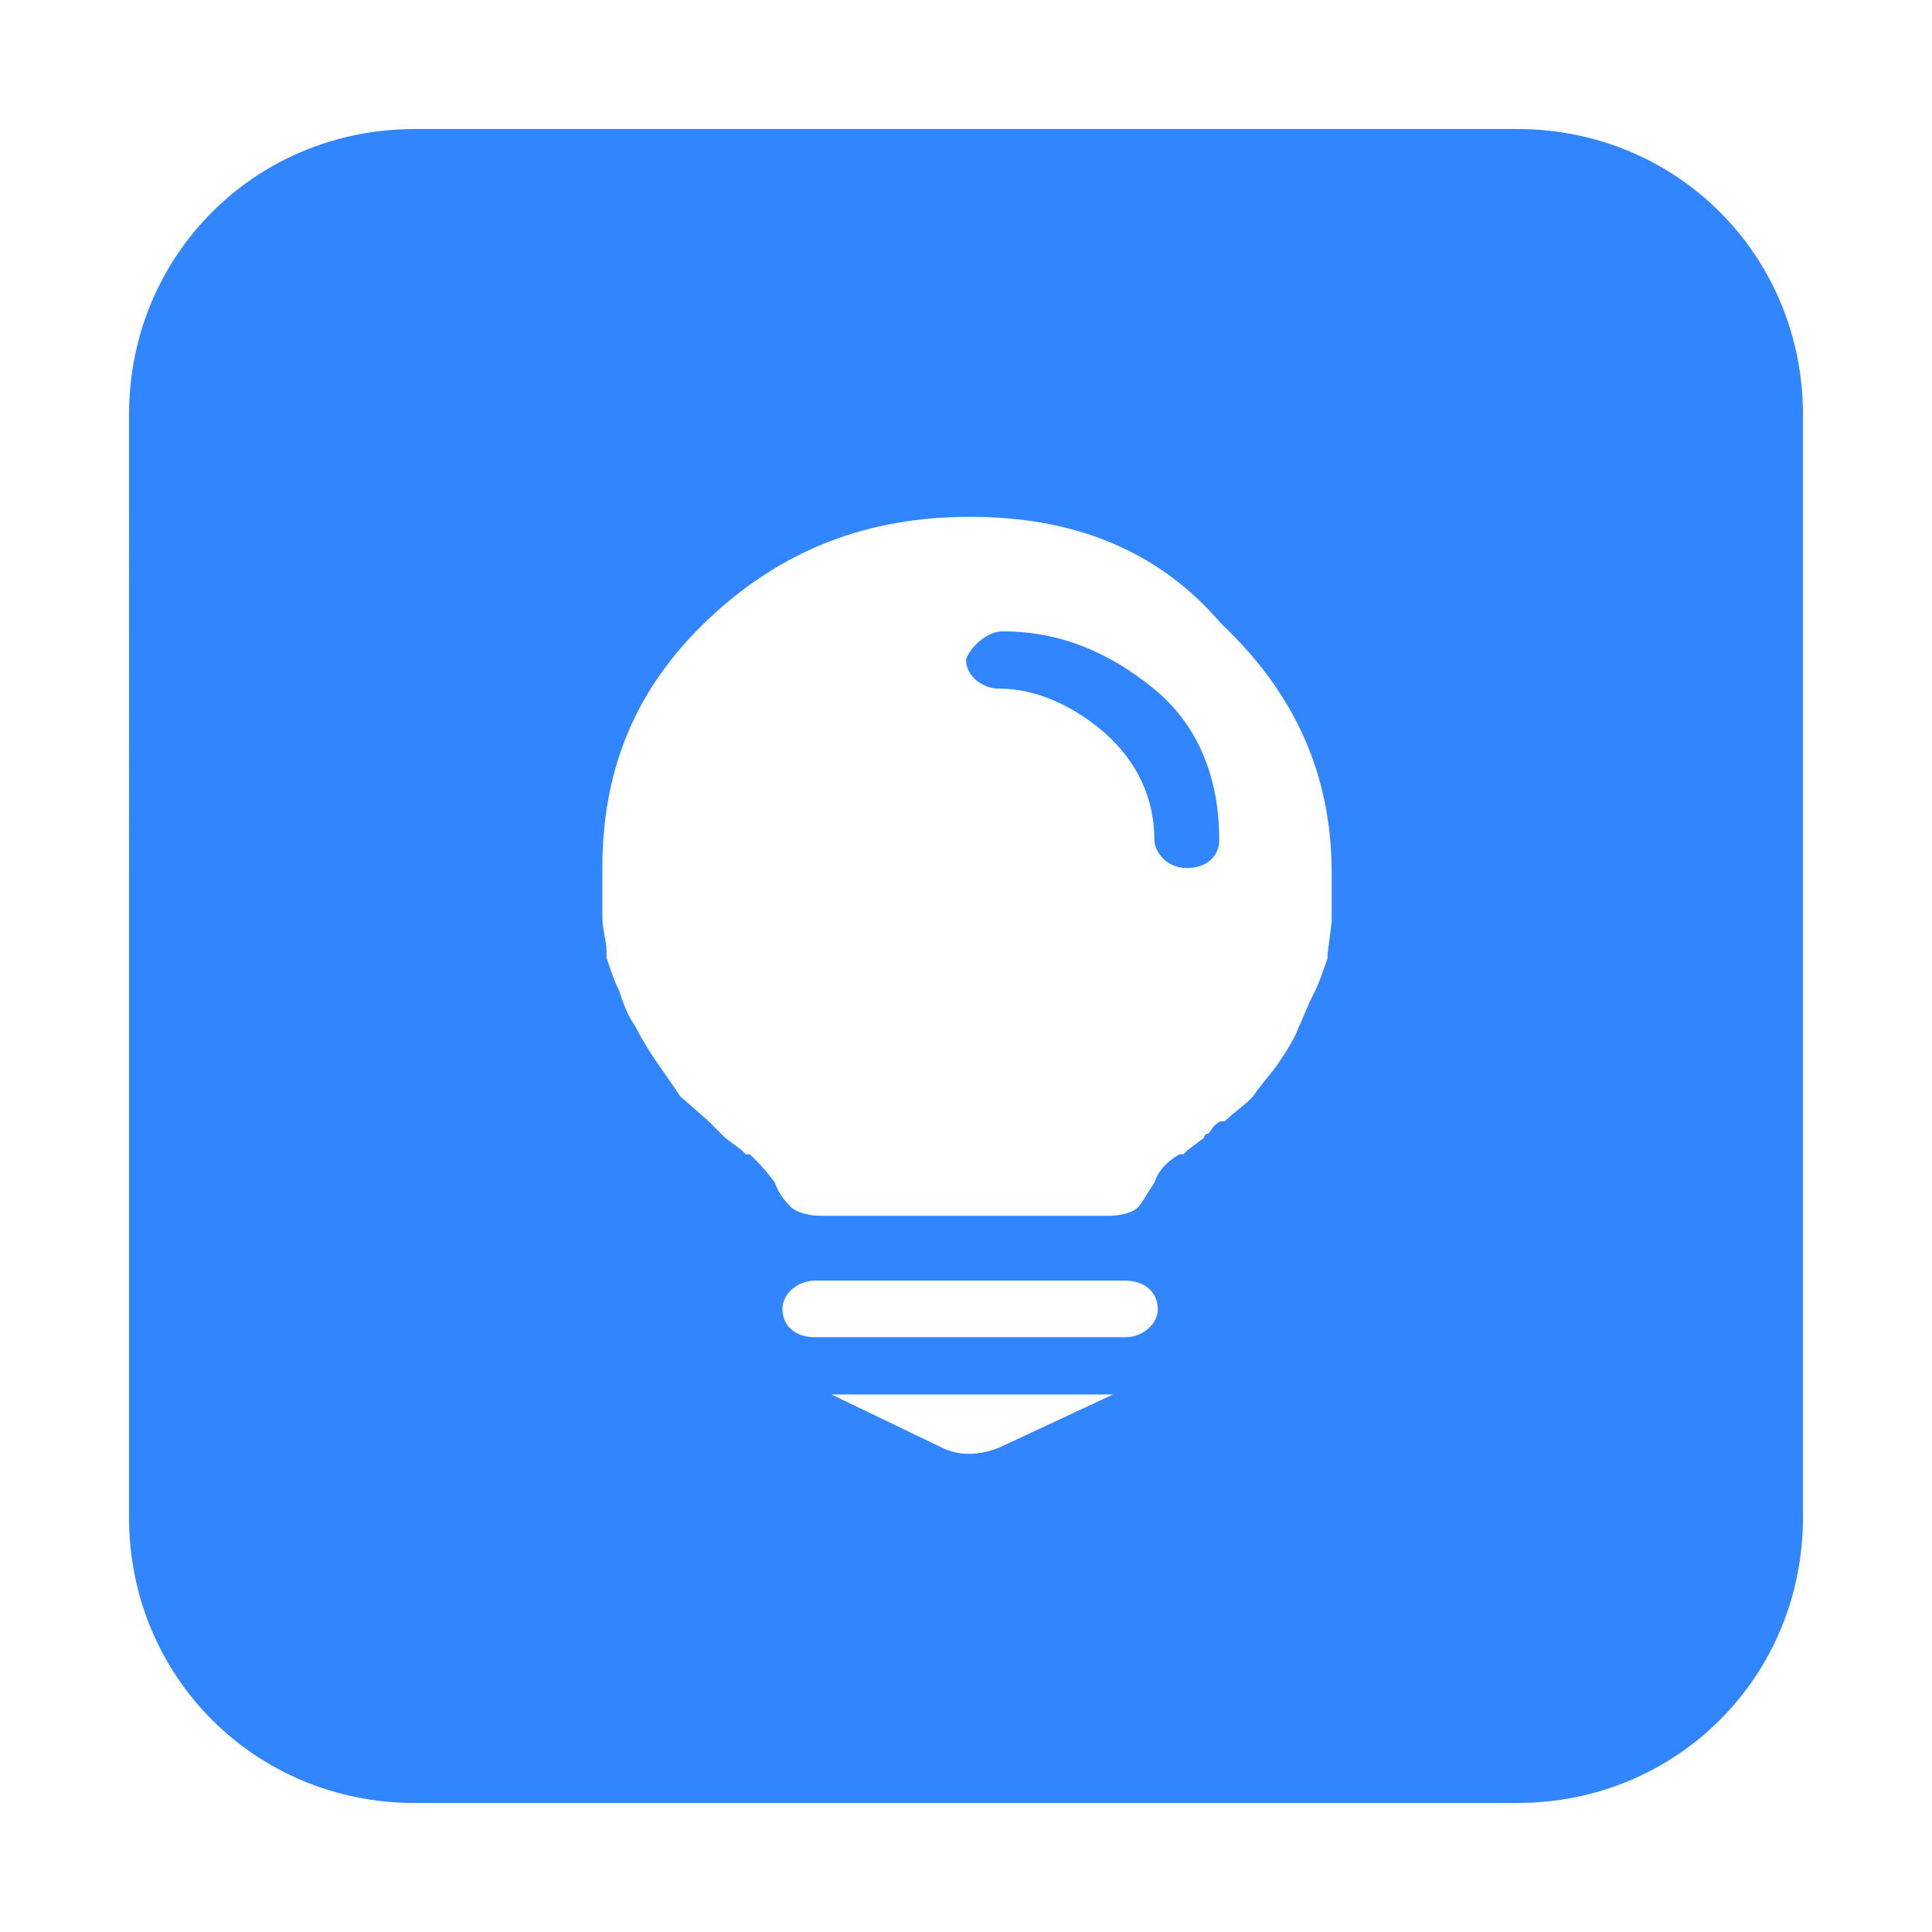 <?xml version="1.0" encoding="utf-8"?>
<!-- Generator: Adobe Illustrator 23.0.1, SVG Export Plug-In . SVG Version: 6.00 Build 0)  -->
<svg version="1.1" id="图层_1" xmlns="http://www.w3.org/2000/svg" xmlns:xlink="http://www.w3.org/1999/xlink" x="0px" y="0px"
	 viewBox="0 0 28 28" style="enable-background:new 0 0 28 28;" xml:space="preserve">
<style type="text/css">
	.st0{clip-path:url(#SVGID_2_);fill:#3185FF;}
	.st1{clip-path:url(#SVGID_4_);fill:#3185FF;}
	.st2{fill:#3185FF;}
	.st3{clip-path:url(#SVGID_6_);fill:#3185FF;}
	.st4{fill:#FFFFFF;}
	.st5{clip-path:url(#SVGID_8_);fill:#3185FF;}
	.st6{clip-path:url(#SVGID_10_);fill:#3185FF;}
	.st7{fill:#9FCBFF;}
	.st8{clip-path:url(#SVGID_12_);fill:#3185FF;}
	.st9{clip-path:url(#SVGID_14_);fill:#3185FF;}
	.st10{clip-path:url(#SVGID_16_);fill:#3185FF;}
	.st11{clip-path:url(#SVGID_18_);fill:#3185FF;}
	.st12{clip-path:url(#SVGID_20_);fill:#2B85FB;}
	.st13{fill:#2B85FB;}
	.st14{clip-path:url(#SVGID_22_);fill:#3185FF;}
	.st15{clip-path:url(#SVGID_24_);fill:#3185FF;}
	.st16{clip-path:url(#SVGID_26_);fill:#3185FF;}
	.st17{fill:#999999;}
	.st18{fill:#ABD1FF;}
	.st19{fill:none;}
</style>
<g id="_x34_需求管理">
	<g>
		<path class="st2" d="M21.99,1.87c2.31,0,4.14,1.83,4.14,4.14v15.98c0,2.31-1.83,4.14-4.14,4.14H6.01c-2.31,0-4.14-1.83-4.14-4.14
			V6.01c0-2.31,1.83-4.14,4.14-4.14H21.99z M16.13,20.21h-4.08l1.6,0.77c0.24,0.12,0.53,0.12,0.83,0L16.13,20.21z M16.31,18.56h-4.5
			c-0.24,0-0.47,0.18-0.47,0.41c0,0.24,0.18,0.41,0.47,0.41h4.5c0.24,0,0.47-0.18,0.47-0.41C16.78,18.74,16.6,18.56,16.31,18.56
			L16.31,18.56z M14.06,7.49c-1.48,0-2.72,0.47-3.79,1.48c-1.07,1.01-1.54,2.19-1.54,3.61v0.71c0,0.18,0.06,0.36,0.06,0.47v0.12
			c0.06,0.18,0.12,0.36,0.18,0.47c0.06,0.18,0.12,0.36,0.24,0.53c0.18,0.36,0.41,0.65,0.65,1.01l0.41,0.36l0.06,0.06l0.12,0.12
			l0.06,0.06l0.24,0.18l0.06,0.06h0.06c0.12,0.12,0.24,0.24,0.36,0.41c0.06,0.18,0.18,0.3,0.24,0.36c0.06,0.06,0.24,0.12,0.41,0.12
			h4.2c0.18,0,0.36-0.06,0.41-0.12c0.06-0.06,0.12-0.18,0.24-0.36c0.06-0.18,0.18-0.3,0.36-0.41h0.06l0.06-0.06l0.24-0.18
			c0-0.06,0.06-0.06,0.06-0.06c0.06-0.06,0.06-0.12,0.18-0.18h0.06c0.12-0.12,0.3-0.24,0.41-0.36c0.12-0.18,0.24-0.3,0.36-0.47
			c0.12-0.18,0.24-0.36,0.3-0.53c0.06-0.12,0.12-0.3,0.24-0.53c0.06-0.12,0.12-0.3,0.18-0.47v-0.06l0.06-0.47v-0.71
			c0-1.42-0.53-2.6-1.6-3.61C16.78,7.96,15.54,7.49,14.06,7.49L14.06,7.49z M14.53,9.15c0.83,0,1.54,0.3,2.19,0.83
			c0.65,0.53,0.95,1.3,0.95,2.19c0,0.24-0.18,0.41-0.47,0.41c-0.3,0-0.47-0.24-0.47-0.41c0-0.59-0.24-1.12-0.71-1.54
			c-0.47-0.41-1.01-0.65-1.54-0.65C14.24,9.98,14,9.8,14,9.56C14.06,9.38,14.3,9.15,14.53,9.15L14.53,9.15z M14.53,9.15"/>
	</g>
</g>
</svg>

